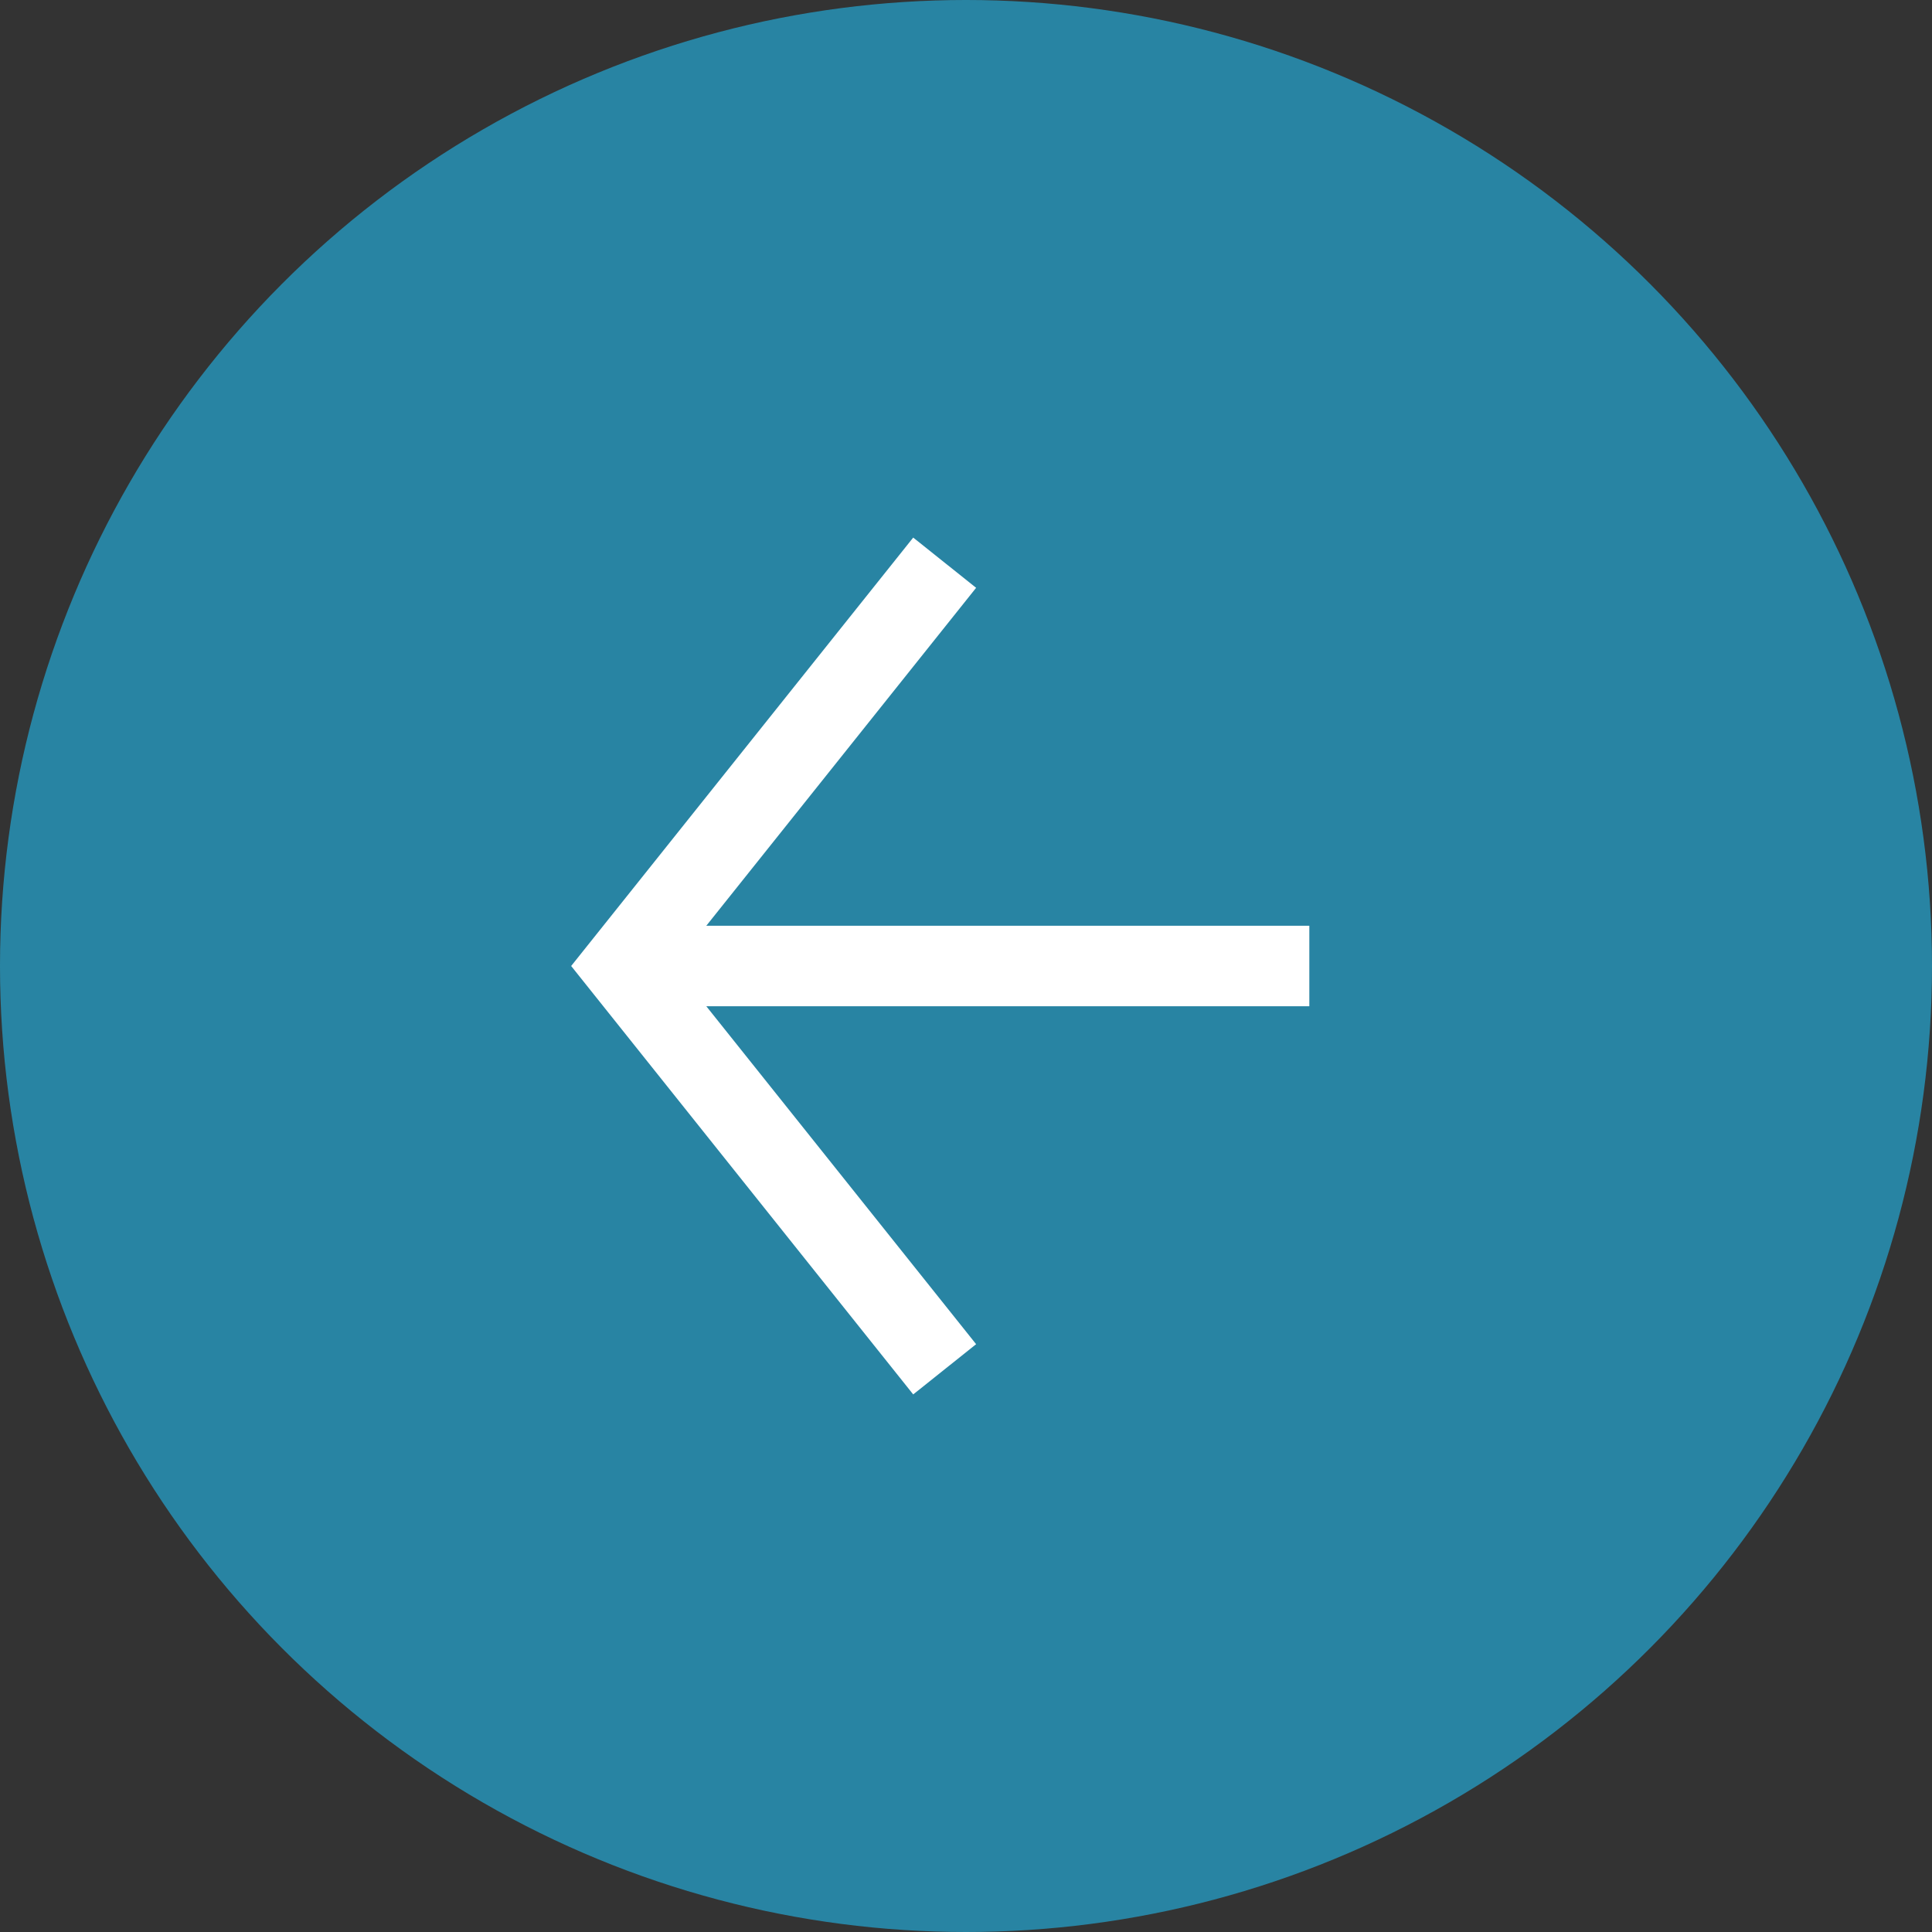 <svg xmlns="http://www.w3.org/2000/svg" width="48" height="48" viewBox="0 0 48 48">
  <rect x="0" y="0" width="48" height="48" fill="#333333" stroke="none"/>
  <defs>
    <style>
      .cls-1 {
        fill: #2698bf;
        opacity: 0.8;
      }

      .cls-2 {
        fill: none;
        stroke: #fff;
        stroke-miterlimit: 10;
        stroke-width: 2px;
      }
    </style>
  </defs>
  <g id="レイヤー_2" data-name="レイヤー 2">
    <g id="レイヤー_1-2" data-name="レイヤー 1">
      <g>
        <circle class="cls-1" cx="24" cy="24" r="24"/>
        <g>
          <polyline class="cls-2" points="23.47 13.98 15.47 24 23.47 34.02"/>
          <line class="cls-2" x1="15.47" y1="24" x2="32.53" y2="24"/>
        </g>
      </g>
    </g>
  </g>
</svg>
